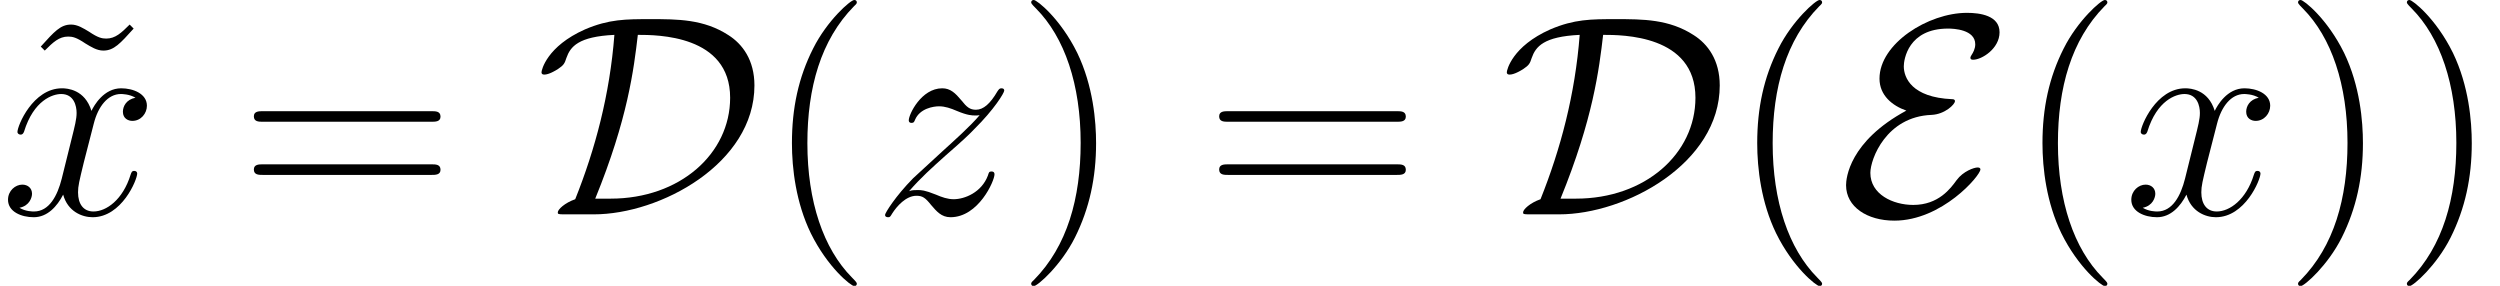 <?xml version='1.0' encoding='UTF-8'?>
<!-- This file was generated by dvisvgm 2.8.1 -->
<svg version='1.1' xmlns='http://www.w3.org/2000/svg' xmlns:xlink='http://www.w3.org/1999/xlink' width='113.283pt' height='12.951pt' viewBox='56.413 56.04 113.283 12.951'>
<defs>
<path id='g1-120' d='M6.139-5.284C5.725-5.206 5.569-4.896 5.569-4.65C5.569-4.339 5.815-4.235 5.997-4.235C6.385-4.235 6.657-4.572 6.657-4.922C6.657-5.466 6.035-5.712 5.491-5.712C4.701-5.712 4.261-4.934 4.144-4.688C3.847-5.66 3.044-5.712 2.81-5.712C1.489-5.712 .79-4.015 .79-3.73C.79-3.678 .842-3.613 .933-3.613C1.036-3.613 1.062-3.691 1.088-3.743C1.528-5.181 2.396-5.453 2.772-5.453C3.354-5.453 3.471-4.909 3.471-4.598C3.471-4.313 3.393-4.015 3.238-3.393L2.798-1.619C2.603-.842 2.228-.13 1.541-.13C1.476-.13 1.153-.13 .881-.298C1.347-.389 1.451-.777 1.451-.933C1.451-1.192 1.256-1.347 1.01-1.347C.699-1.347 .363-1.075 .363-.661C.363-.117 .971 .13 1.528 .13C2.15 .13 2.59-.363 2.862-.894C3.069-.13 3.717 .13 4.196 .13C5.517 .13 6.217-1.567 6.217-1.852C6.217-1.917 6.165-1.969 6.087-1.969C5.971-1.969 5.958-1.904 5.919-1.8C5.569-.661 4.818-.13 4.235-.13C3.782-.13 3.536-.466 3.536-.997C3.536-1.282 3.588-1.489 3.795-2.344L4.248-4.106C4.442-4.883 4.883-5.453 5.478-5.453C5.504-5.453 5.867-5.453 6.139-5.284Z'/>
<path id='g1-122' d='M1.645-1.049C2.202-1.684 2.655-2.085 3.303-2.668C4.08-3.341 4.416-3.665 4.598-3.86C5.504-4.753 5.958-5.504 5.958-5.608S5.854-5.712 5.828-5.712C5.737-5.712 5.712-5.66 5.647-5.569C5.323-5.012 5.012-4.74 4.675-4.74C4.403-4.74 4.261-4.857 4.015-5.168C3.743-5.491 3.523-5.712 3.147-5.712C2.202-5.712 1.632-4.533 1.632-4.261C1.632-4.222 1.645-4.144 1.761-4.144C1.865-4.144 1.878-4.196 1.917-4.287C2.137-4.805 2.759-4.896 3.005-4.896C3.277-4.896 3.536-4.805 3.808-4.688C4.3-4.481 4.507-4.481 4.637-4.481C4.727-4.481 4.779-4.481 4.844-4.494C4.416-3.989 3.717-3.367 3.134-2.836L1.826-1.632C1.036-.829 .557-.065 .557 .026C.557 .104 .622 .13 .699 .13S.79 .117 .881-.039C1.088-.363 1.502-.842 1.982-.842C2.254-.842 2.383-.751 2.642-.427C2.888-.142 3.108 .13 3.523 .13C4.792 .13 5.517-1.515 5.517-1.813C5.517-1.865 5.504-1.943 5.375-1.943C5.271-1.943 5.258-1.891 5.219-1.761C4.934-.997 4.17-.686 3.665-.686C3.393-.686 3.134-.777 2.862-.894C2.344-1.101 2.202-1.101 2.033-1.101C1.904-1.101 1.761-1.101 1.645-1.049Z'/>
<path id='g0-68' d='M2.642 0C5.66 0 9.921-2.305 9.921-5.841C9.921-6.994 9.377-7.719 8.742-8.121C7.628-8.846 6.437-8.846 5.206-8.846C4.093-8.846 3.329-8.846 2.241-8.38C.518-7.615 .272-6.54 .272-6.437C.272-6.359 .324-6.333 .401-6.333C.609-6.333 .907-6.515 1.01-6.579C1.282-6.761 1.321-6.838 1.399-7.084C1.58-7.602 1.943-8.056 3.575-8.133C3.367-5.427 2.707-2.953 1.8-.686C1.321-.518 1.01-.22 1.01-.091C1.01-.013 1.023 0 1.308 0H2.642ZM2.707-.712C4.183-4.326 4.455-6.579 4.637-8.133C5.504-8.133 8.82-8.133 8.82-5.284C8.82-2.746 6.54-.712 3.406-.712H2.707Z'/>
<path id='g0-69' d='M3.095-4.701C.505-3.303 .363-1.632 .363-1.321C.363-.337 1.321 .285 2.551 .285C4.714 .285 6.45-1.761 6.45-2.033C6.45-2.111 6.385-2.124 6.32-2.124C6.165-2.124 5.673-1.956 5.375-1.554C5.103-1.179 4.559-.427 3.406-.427C2.487-.427 1.464-.907 1.464-1.878C1.464-2.513 2.189-4.429 4.235-4.507C4.844-4.533 5.297-4.986 5.297-5.129C5.297-5.206 5.232-5.219 5.168-5.219C3.341-5.297 2.979-6.191 2.979-6.709C2.979-7.007 3.173-8.418 4.986-8.418C5.232-8.418 6.217-8.38 6.217-7.706C6.217-7.499 6.113-7.318 6.061-7.24C6.035-7.201 5.997-7.136 5.997-7.097C5.997-7.007 6.087-7.007 6.126-7.007C6.515-7.007 7.318-7.512 7.318-8.25C7.318-9.014 6.424-9.131 5.841-9.131C4.08-9.131 1.878-7.732 1.878-6.152C1.878-5.388 2.461-4.922 3.095-4.701Z'/>
<path id='g2-40' d='M4.209 3.147C4.209 3.108 4.209 3.082 3.989 2.862C2.694 1.554 1.969-.583 1.969-3.225C1.969-5.737 2.577-7.9 4.08-9.429C4.209-9.545 4.209-9.571 4.209-9.61C4.209-9.688 4.144-9.714 4.093-9.714C3.924-9.714 2.862-8.781 2.228-7.512C1.567-6.204 1.269-4.818 1.269-3.225C1.269-2.072 1.451-.531 2.124 .855C2.888 2.409 3.95 3.251 4.093 3.251C4.144 3.251 4.209 3.225 4.209 3.147Z'/>
<path id='g2-41' d='M3.652-3.225C3.652-4.209 3.523-5.815 2.798-7.318C2.033-8.872 .971-9.714 .829-9.714C.777-9.714 .712-9.688 .712-9.61C.712-9.571 .712-9.545 .933-9.325C2.228-8.017 2.953-5.88 2.953-3.238C2.953-.725 2.344 1.438 .842 2.966C.712 3.082 .712 3.108 .712 3.147C.712 3.225 .777 3.251 .829 3.251C.997 3.251 2.059 2.318 2.694 1.049C3.354-.272 3.652-1.671 3.652-3.225Z'/>
<path id='g2-61' d='M8.742-4.196C8.924-4.196 9.157-4.196 9.157-4.429C9.157-4.675 8.936-4.675 8.742-4.675H1.114C.933-4.675 .699-4.675 .699-4.442C.699-4.196 .92-4.196 1.114-4.196H8.742ZM8.742-1.787C8.924-1.787 9.157-1.787 9.157-2.02C9.157-2.267 8.936-2.267 8.742-2.267H1.114C.933-2.267 .699-2.267 .699-2.033C.699-1.787 .92-1.787 1.114-1.787H8.742Z'/>
<path id='g2-126' d='M5.09-8.6C4.714-8.224 4.442-7.965 4.028-7.965C3.834-7.965 3.652-8.004 3.251-8.276C2.992-8.431 2.733-8.6 2.435-8.6C1.956-8.6 1.671-8.276 1.062-7.602L1.243-7.421C1.619-7.797 1.891-8.056 2.305-8.056C2.5-8.056 2.681-8.017 3.082-7.745C3.341-7.59 3.6-7.421 3.898-7.421C4.378-7.421 4.663-7.745 5.271-8.418L5.09-8.6Z'/>
</defs>
<g id='page1'>
<use x='57.198' y='65.753' xlink:href='#g2-126'/>
<use x='56.413' y='65.753' xlink:href='#g1-120'/>
<use x='67.217' y='65.753' xlink:href='#g2-61'/>
<use x='80.678' y='65.753' xlink:href='#g0-68'/>
<use x='91.029' y='65.753' xlink:href='#g2-40'/>
<use x='95.96' y='65.753' xlink:href='#g1-122'/>
<use x='102.428' y='65.753' xlink:href='#g2-41'/>
<use x='110.958' y='65.753' xlink:href='#g2-61'/>
<use x='124.419' y='65.753' xlink:href='#g0-68'/>
<use x='134.769' y='65.753' xlink:href='#g2-40'/>
<use x='139.701' y='65.753' xlink:href='#g0-69'/>
<use x='147.695' y='65.753' xlink:href='#g2-40'/>
<use x='152.626' y='65.753' xlink:href='#g1-120'/>
<use x='159.833' y='65.753' xlink:href='#g2-41'/>
<use x='164.765' y='65.753' xlink:href='#g2-41'/>
</g>
</svg>